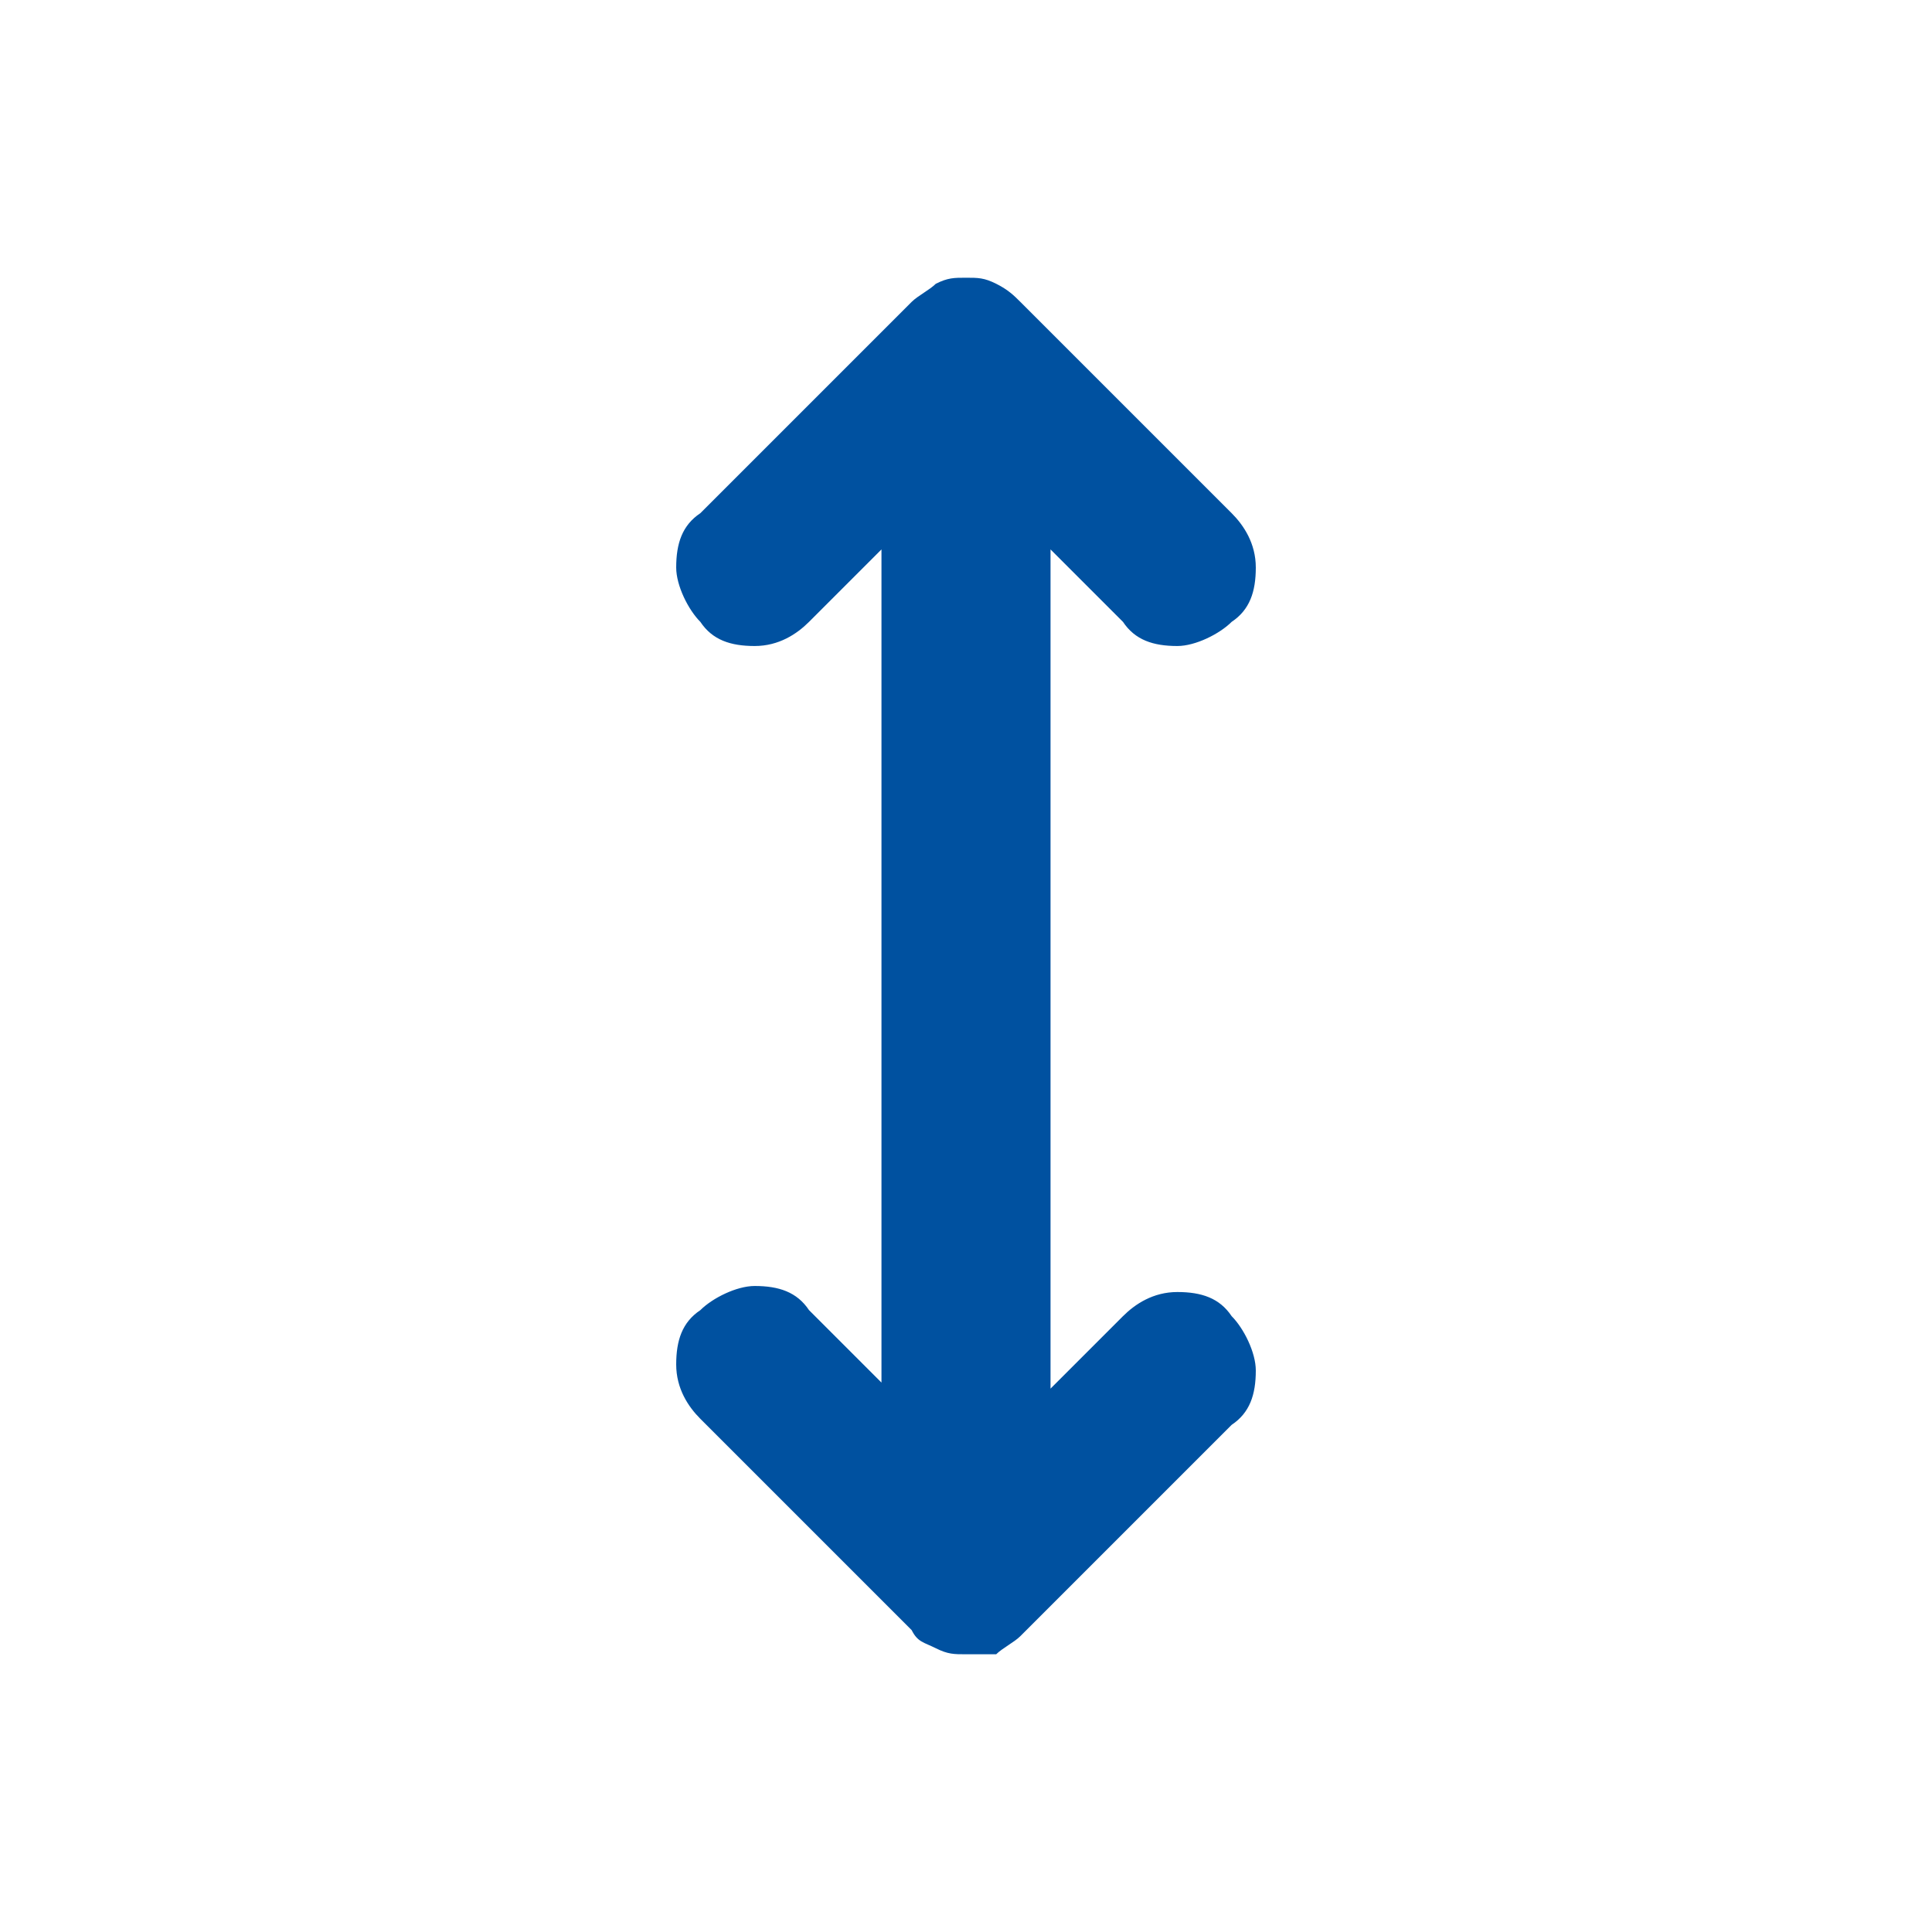 <?xml version="1.0" encoding="utf-8"?>
<!-- Generator: Adobe Illustrator 26.3.1, SVG Export Plug-In . SVG Version: 6.00 Build 0)  -->
<svg version="1.1" id="Warstwa_1" xmlns="http://www.w3.org/2000/svg" xmlns:xlink="http://www.w3.org/1999/xlink" x="0px" y="0px"
	 viewBox="0 0 32 32" style="enable-background:new 0 0 32 32;" xml:space="preserve">
<style type="text/css">
	.st0{fill:#0051A0;}
</style>
<path class="st0" d="M16,27.4c-0.2,0-0.3,0-0.5-0.1c-0.2-0.1-0.3-0.1-0.4-0.3l-3.5-3.5c-0.2-0.2-0.4-0.5-0.4-0.9
	c0-0.4,0.1-0.7,0.4-0.9c0.2-0.2,0.6-0.4,0.9-0.4c0.4,0,0.7,0.1,0.9,0.4l1.2,1.2V9.1l-1.2,1.2c-0.2,0.2-0.5,0.4-0.9,0.4
	s-0.7-0.1-0.9-0.4c-0.2-0.2-0.4-0.6-0.4-0.9c0-0.4,0.1-0.7,0.4-0.9l3.5-3.5c0.1-0.1,0.3-0.2,0.4-0.3c0.2-0.1,0.3-0.1,0.5-0.1
	s0.3,0,0.5,0.1c0.2,0.1,0.3,0.2,0.4,0.3l3.5,3.5c0.2,0.2,0.4,0.5,0.4,0.9c0,0.4-0.1,0.7-0.4,0.9c-0.2,0.2-0.6,0.4-0.9,0.4
	c-0.4,0-0.7-0.1-0.9-0.4l-1.2-1.2v13.9l1.2-1.2c0.2-0.2,0.5-0.4,0.9-0.4s0.7,0.1,0.9,0.4c0.2,0.2,0.4,0.6,0.4,0.9
	c0,0.4-0.1,0.7-0.4,0.9l-3.5,3.5c-0.1,0.1-0.3,0.2-0.4,0.3C16.3,27.4,16.2,27.4,16,27.4z"/>
</svg>
